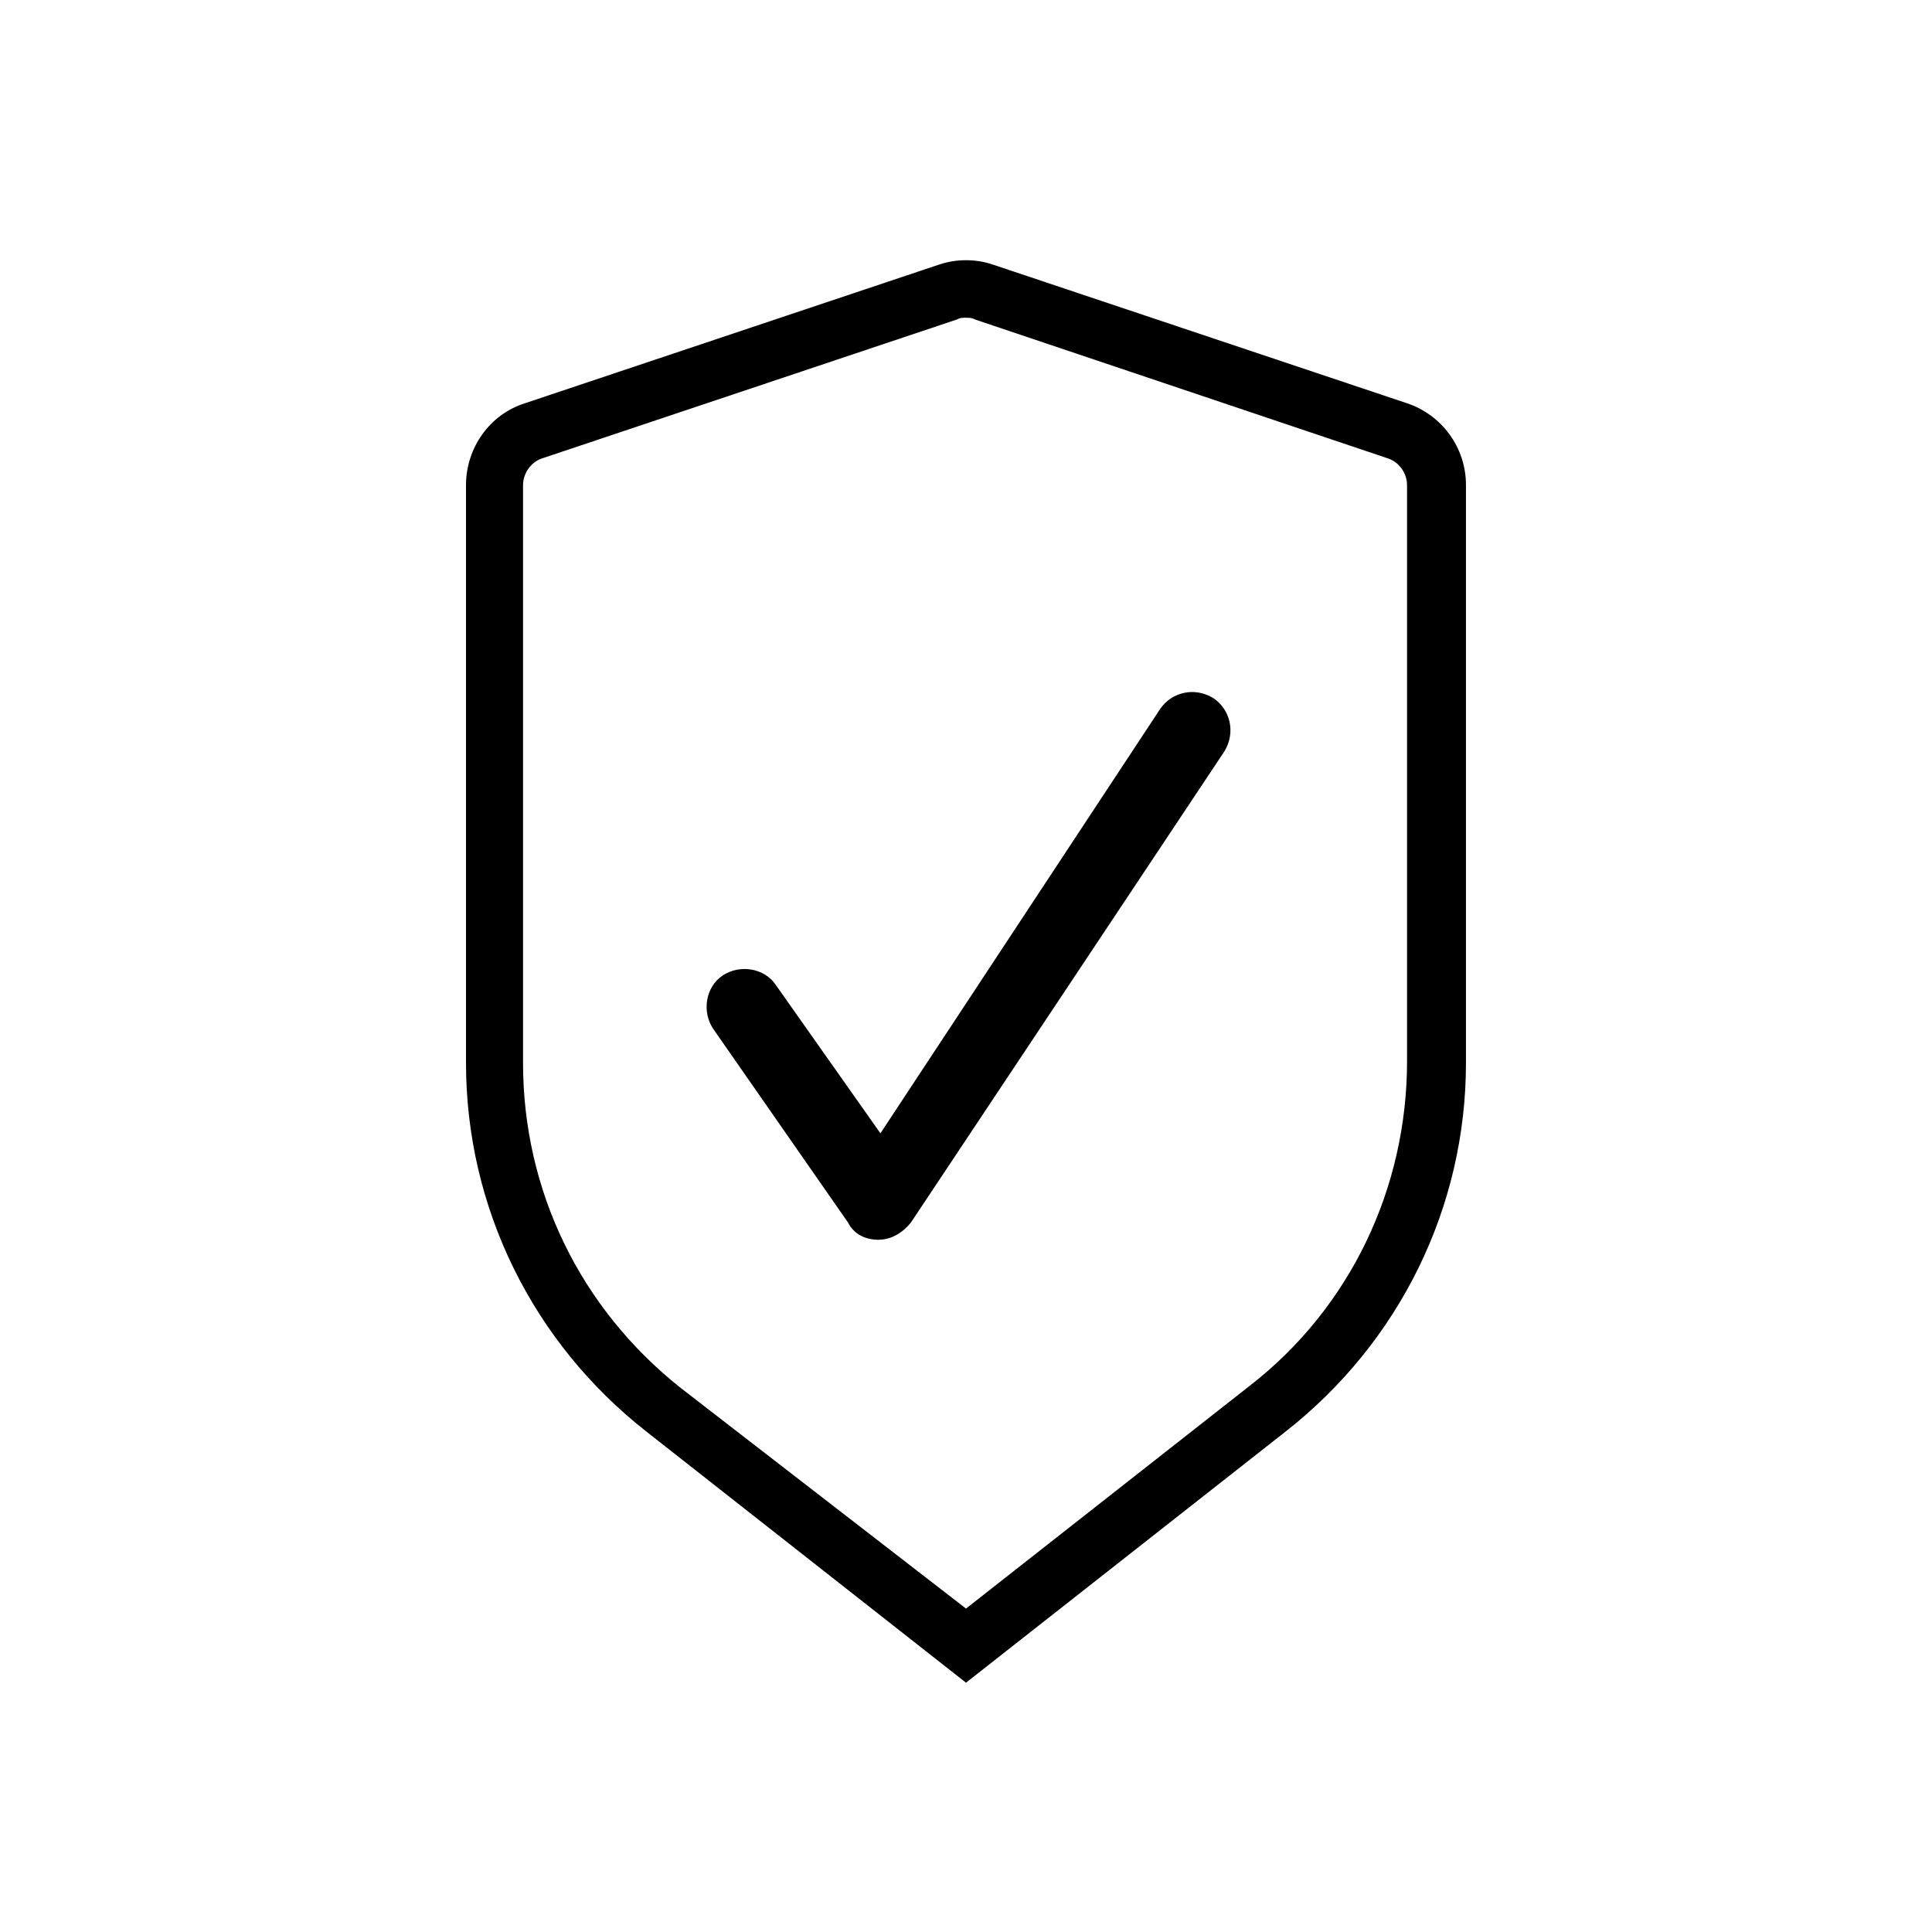 <?xml version="1.0" encoding="UTF-8"?>
<!-- Uploaded to: SVG Repo, www.svgrepo.com, Generator: SVG Repo Mixer Tools -->
<svg fill="#000000" width="800px" height="800px" version="1.1" viewBox="144 144 512 512" xmlns="http://www.w3.org/2000/svg">
 <g>
  <path d="m400 589.93-84.641-66.5c-30.23-23.68-47.863-59.449-47.863-97.738v-153.16c0-9.574 6.047-18.641 15.617-21.664l109.83-36.777c4.535-1.512 9.574-1.512 14.105 0l109.83 36.777c9.07 3.023 15.617 11.586 15.617 21.664v153.16c0 38.289-17.633 74.059-47.863 97.738zm0-361.73c-1.008 0-1.512 0-2.519 0.504l-109.83 36.777c-3.023 1.008-5.039 4.031-5.039 7.055v153.16c0 33.754 15.113 64.992 41.816 86.152l75.574 58.441 75.066-58.945c26.703-20.656 41.816-52.395 41.816-86.152v-152.65c0-3.023-2.016-6.047-5.039-7.055l-109.33-36.777c-1.004-0.504-1.508-0.504-2.516-0.504z"/>
  <path d="m376.82 472.55c-3.527 0-6.551-1.512-8.062-4.535l-35.77-51.387c-3.023-4.535-2.016-11.082 2.519-14.105 4.535-3.023 11.082-2.016 14.105 2.519l27.711 39.297 74.059-112.35c3.023-4.535 9.07-6.047 14.105-3.023 4.535 3.023 6.047 9.07 3.023 14.105l-83.129 124.94c-2.016 2.519-5.035 4.535-8.562 4.535z"/>
 </g>
</svg>
